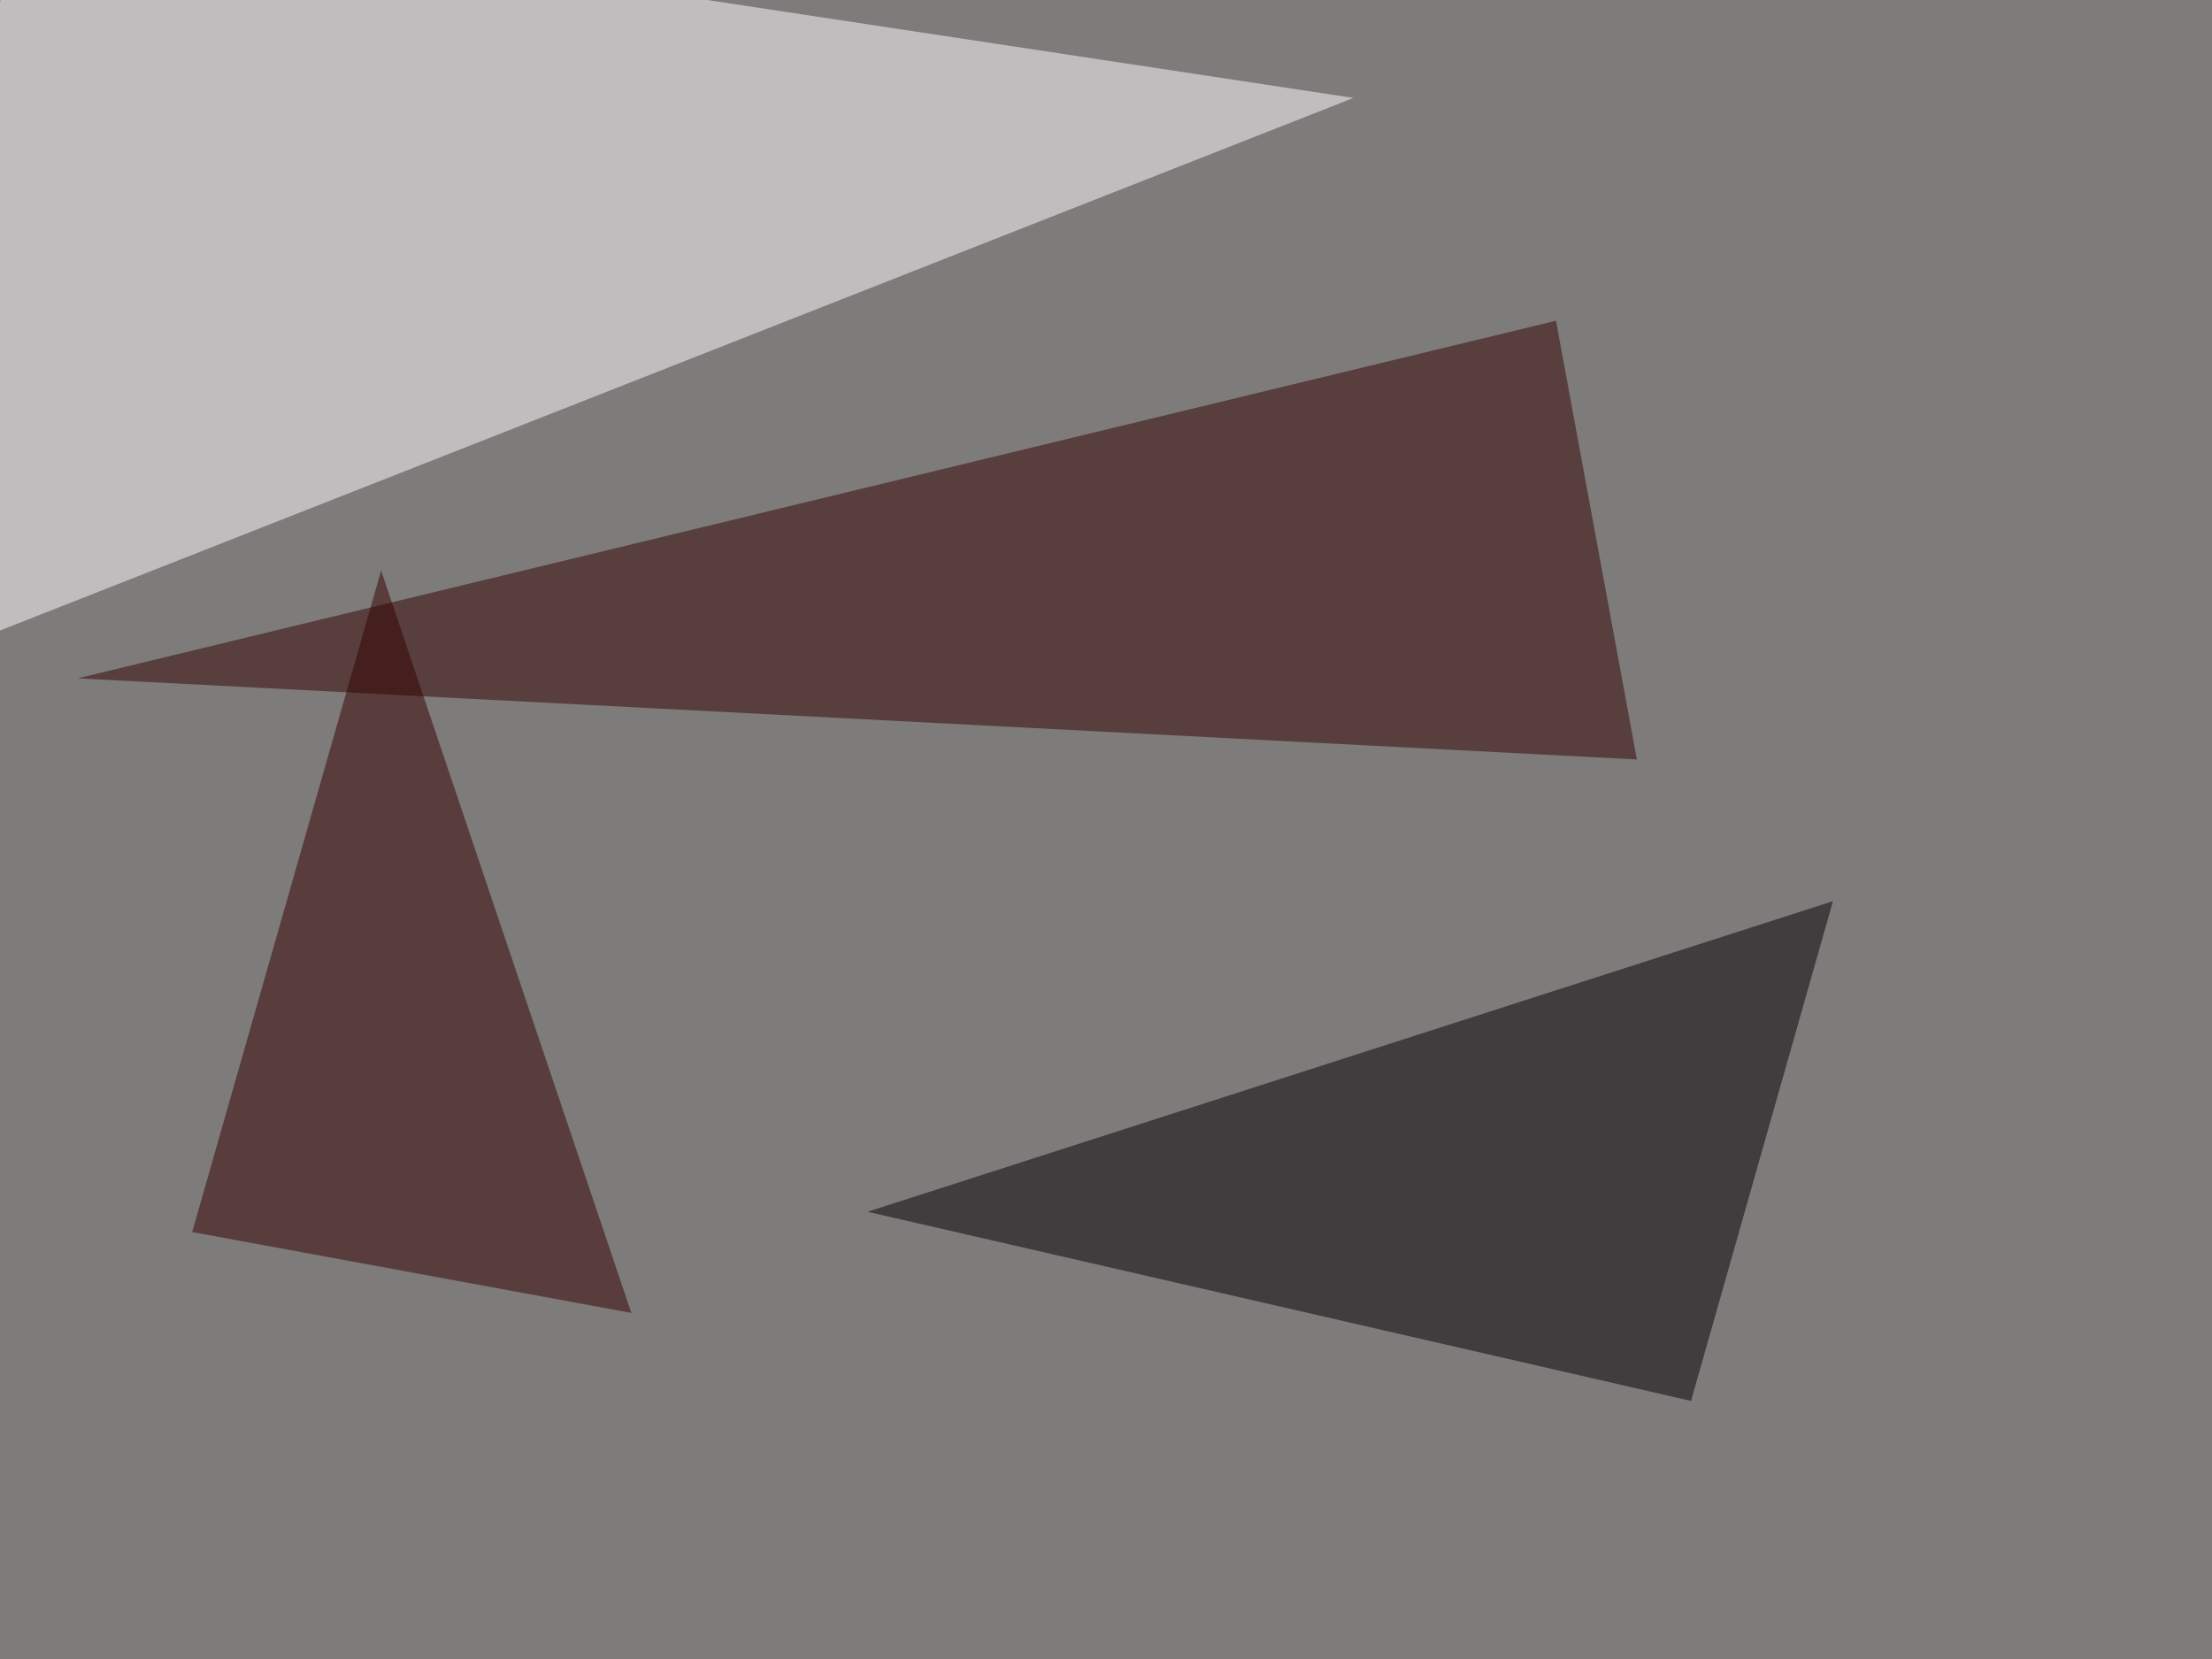 <svg xmlns="http://www.w3.org/2000/svg" width="960" height="720" ><filter id="a"><feGaussianBlur stdDeviation="55"/></filter><rect width="100%" height="100%" fill="#7e7b7b"/><g filter="url(#a)"><g fill-opacity=".5"><path fill="#fff" d="M7.3-45.4l580.1 87.9-632.8 249z"/><path fill="#330300" d="M710.4 329.6L33.7 294.4l641.6-155.2z"/><path d="M733.9 608l-357.4-82.1 419-134.8z"/><path fill="#340000" d="M274 569.8L83.4 534.7l82-287.1z"/></g></g></svg>